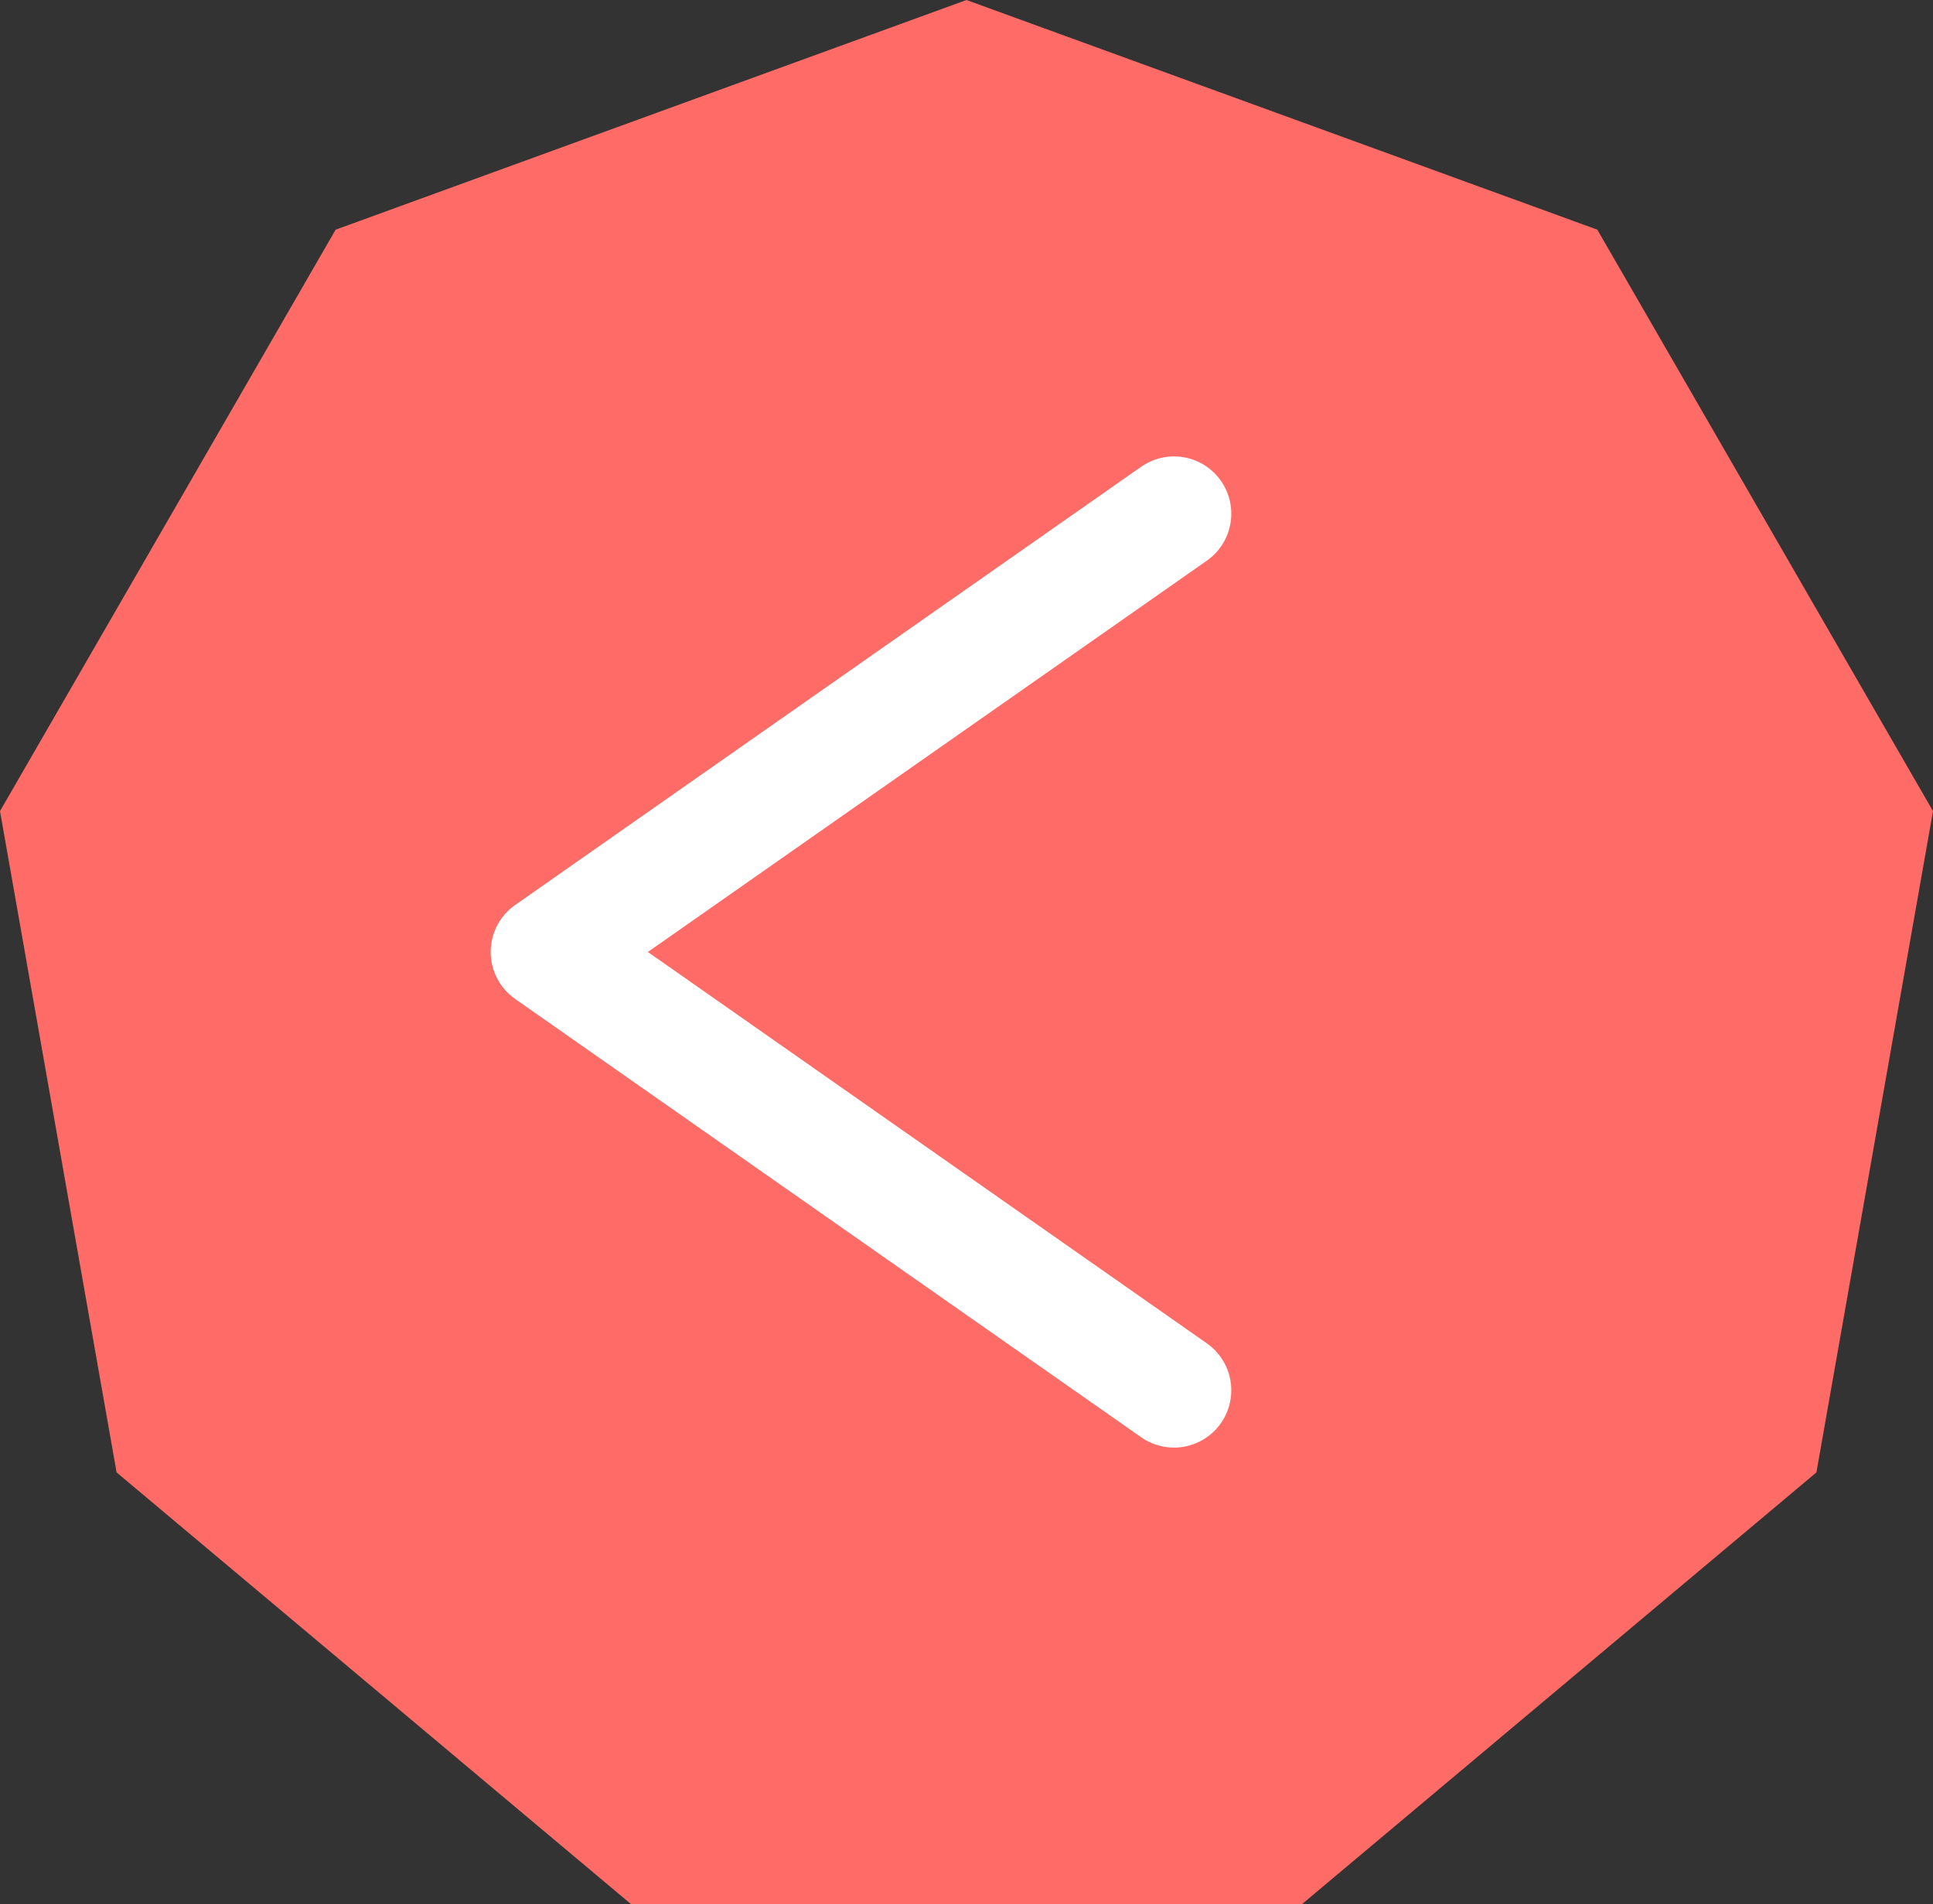 <?xml version="1.0" encoding="UTF-8"?><svg id="_レイヤー_2" xmlns="http://www.w3.org/2000/svg" viewBox="0 0 47.369 46.649"><rect x="0" y="0" width="47.369" height="46.649" fill="#333333" stroke="none"/><defs><style>.cls-1{fill:none;stroke:#fff;stroke-linecap:round;stroke-linejoin:round;stroke-width:2.808px;}.cls-2{fill:#ff6b66;}</style></defs><g id="design"><polygon class="cls-2" points="23.684 0 8.225 5.627 0 19.873 2.857 36.075 15.459 46.649 31.91 46.649 44.512 36.075 47.369 19.873 39.143 5.627 23.684 0"/><polyline class="cls-1" points="28.769 34.063 13.428 23.324 28.769 12.586"/></g></svg>